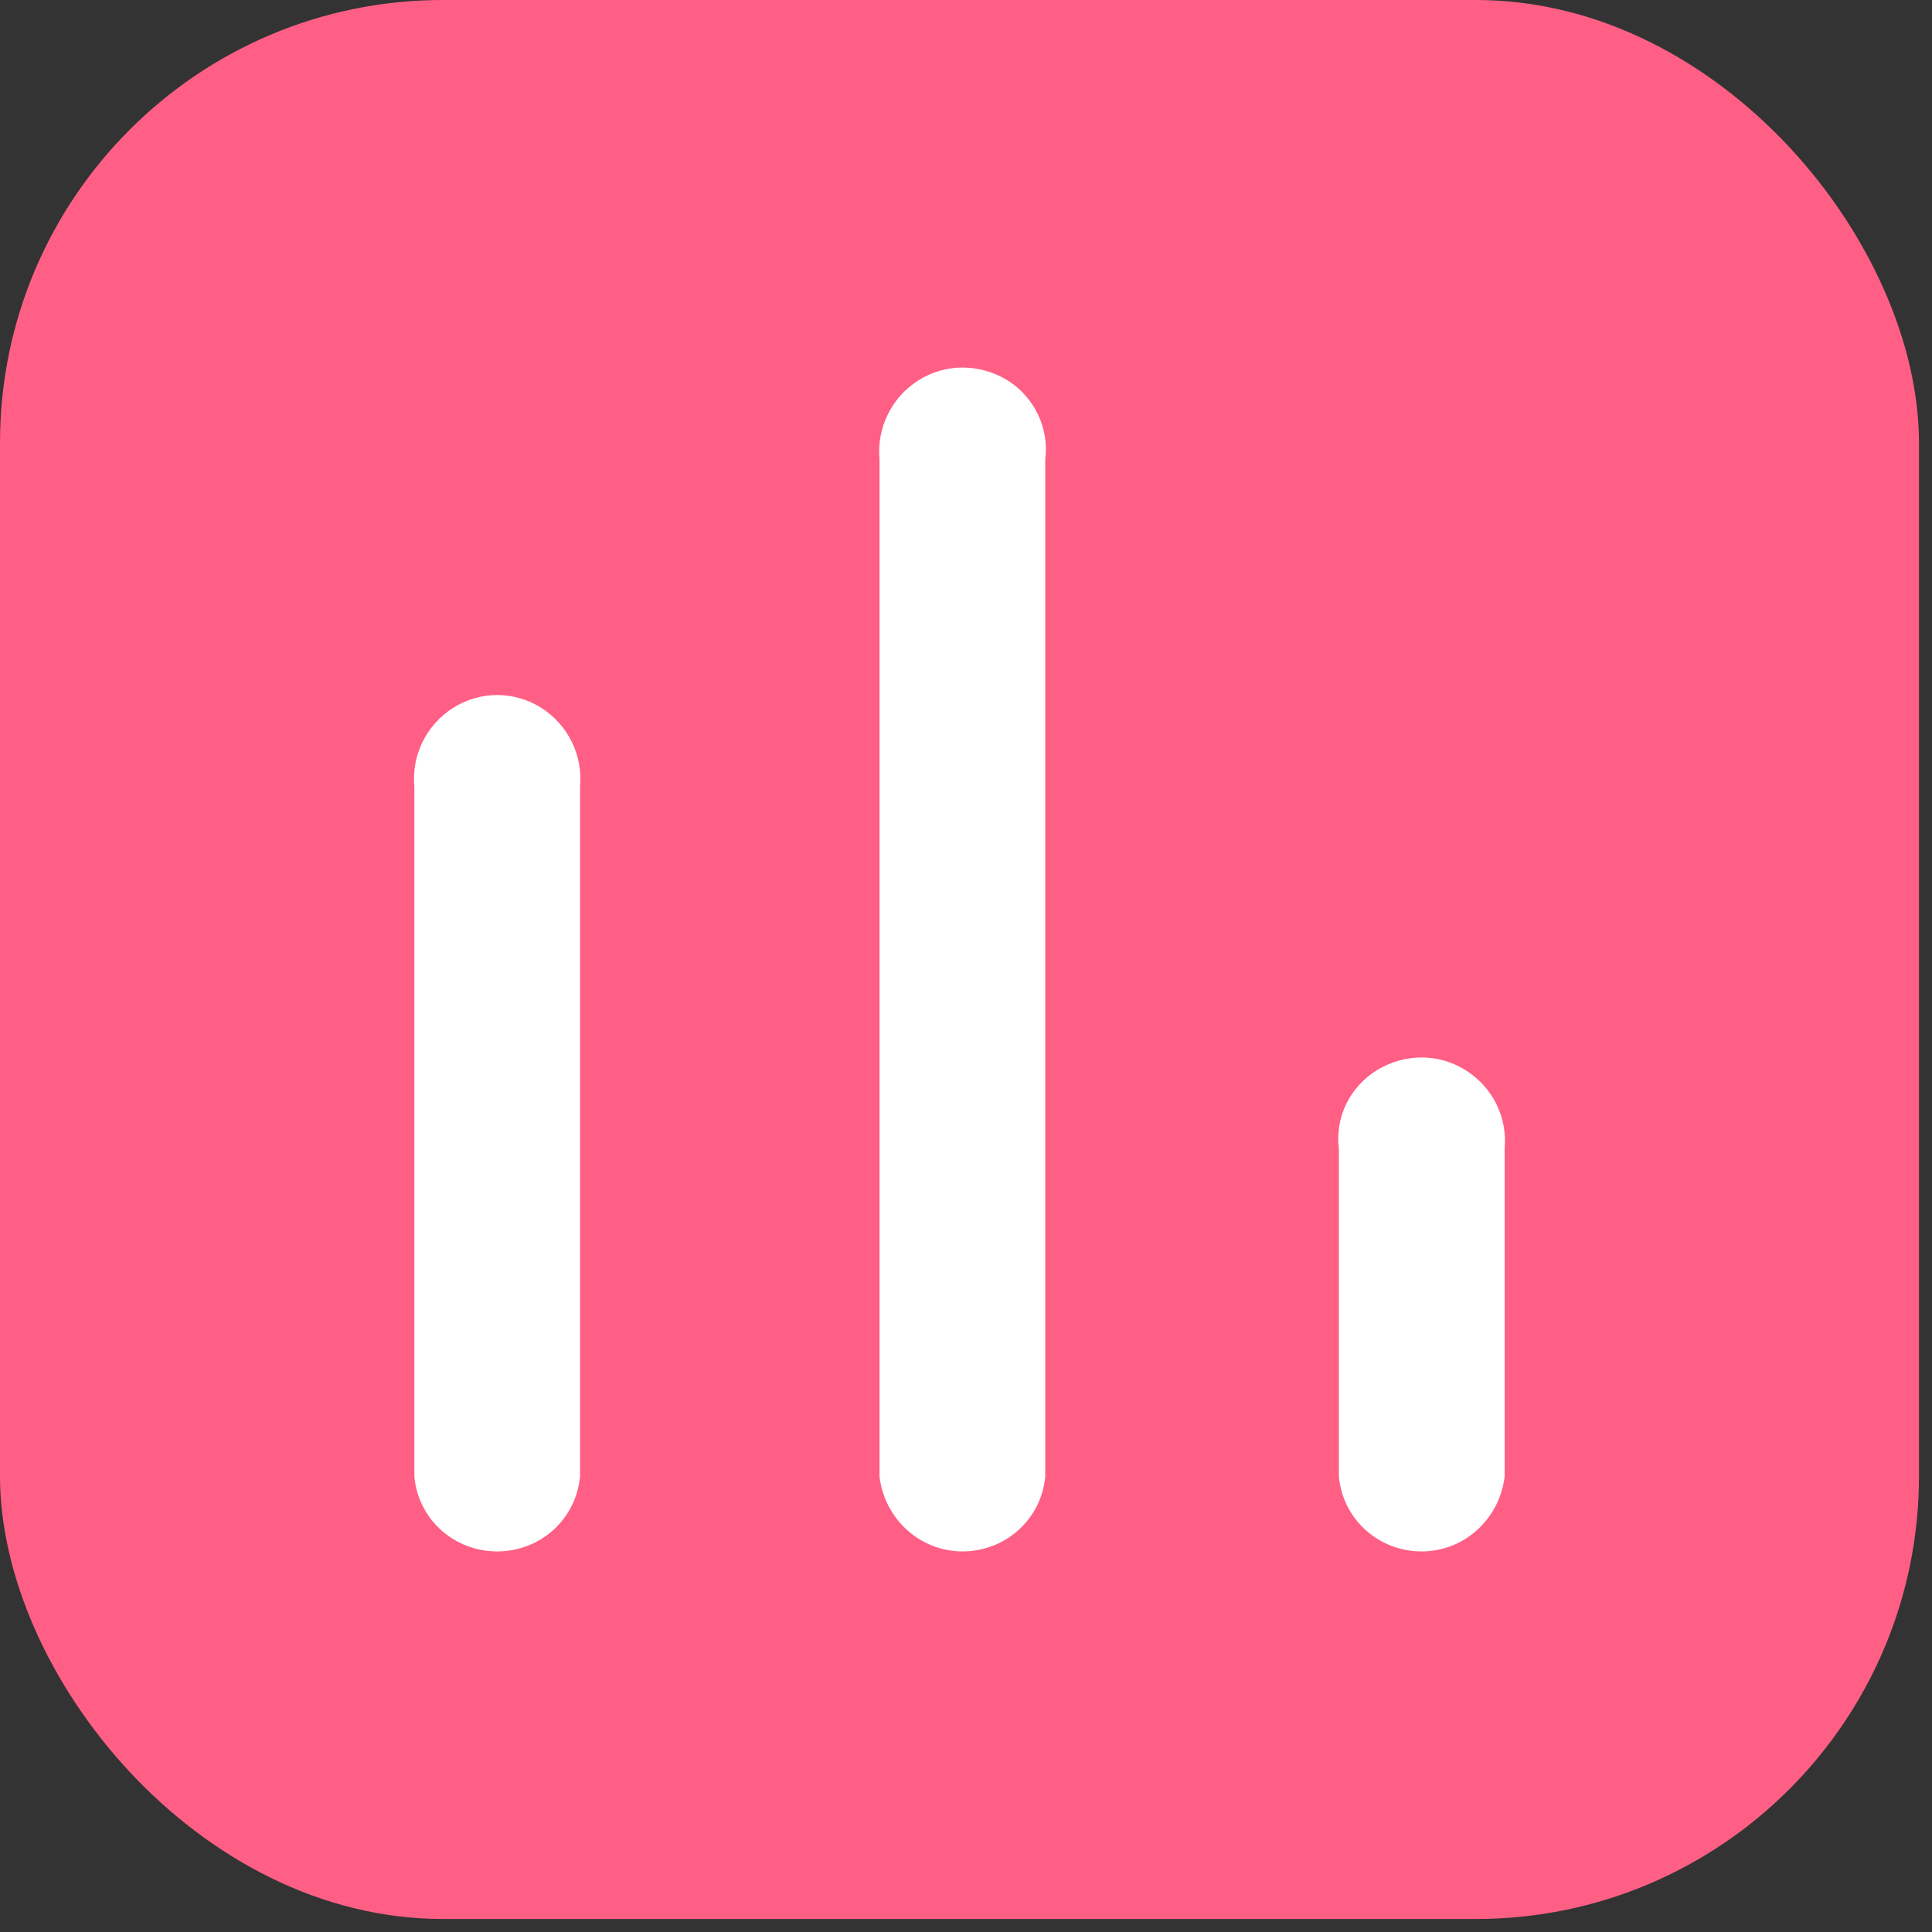 <svg width="89" height="89" viewBox="0 0 89 89" fill="none" xmlns="http://www.w3.org/2000/svg">
<rect x="0" y="0" width="89" height="89" fill="#333333" stroke="none"/>
<g id="Group 35788">
<rect id="Rectangle 1270" width="88.4" height="88.4" rx="20.4" fill="#FF5F85"/>
<g id="Group 4200">
<path id="Path" d="M69.313 68.019C69.078 69.997 67.427 71.469 65.495 71.469C63.513 71.469 61.862 69.997 61.678 68.019V52.933C61.494 51.457 62.179 50.082 63.426 49.3C64.713 48.518 66.277 48.518 67.514 49.3C68.761 50.082 69.446 51.457 69.313 52.933V68.019Z" fill="white"/>
<path id="Path_2" d="M48.151 68.019C47.967 69.996 46.316 71.468 44.334 71.468C42.402 71.468 40.751 69.996 40.516 68.019V21.151C40.383 19.726 41.068 18.295 42.315 17.518C43.552 16.736 45.116 16.736 46.408 17.518C47.65 18.295 48.335 19.726 48.151 21.151V68.019Z" fill="white"/>
<path id="Path_3" d="M26.719 68.019C26.535 69.996 24.884 71.468 22.901 71.468C20.923 71.468 19.268 69.996 19.088 68.019V36.237C18.95 34.807 19.636 33.386 20.882 32.604C22.119 31.822 23.688 31.822 24.93 32.604C26.167 33.386 26.861 34.807 26.719 36.237V68.019Z" fill="white"/>
</g>
</g>
</svg>
